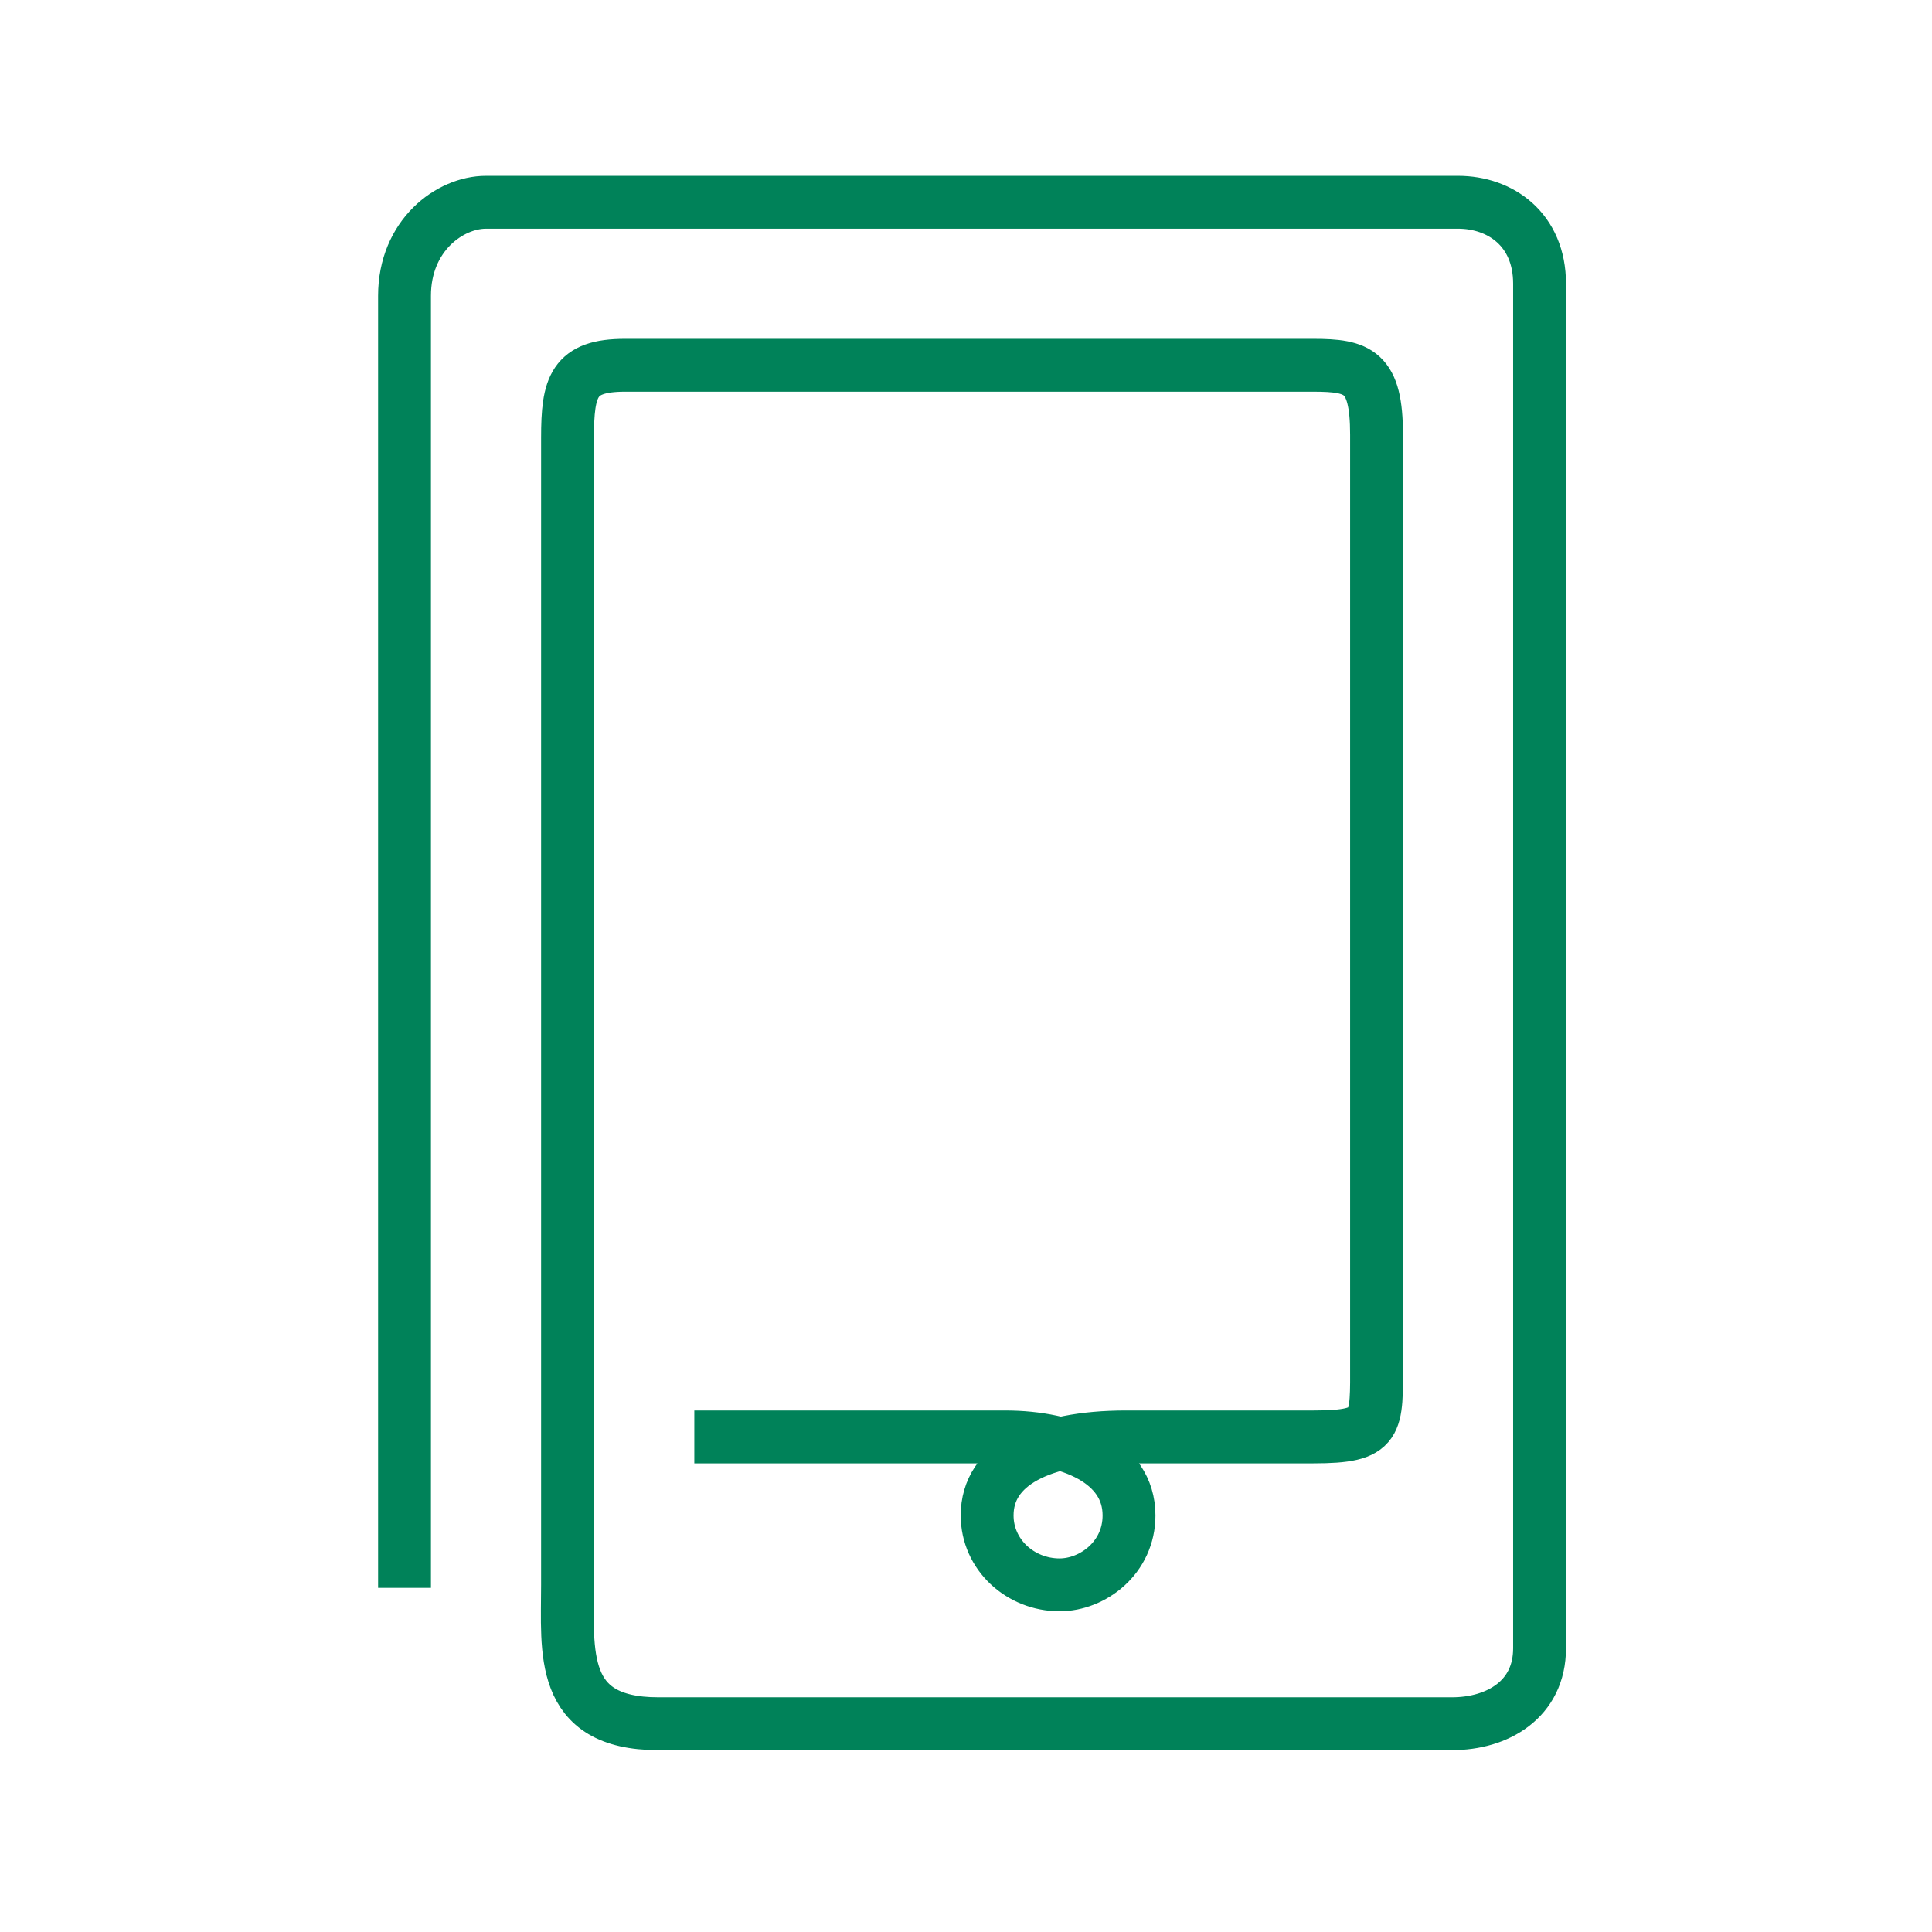 <?xml version="1.0" encoding="utf-8"?>
<!-- Generator: Adobe Illustrator 26.0.3, SVG Export Plug-In . SVG Version: 6.00 Build 0)  -->
<svg version="1.1" id="Layer_1" xmlns="http://www.w3.org/2000/svg" xmlns:xlink="http://www.w3.org/1999/xlink" x="0px" y="0px"
	 viewBox="0 0 64 64" style="enable-background:new 0 0 64 64;" xml:space="preserve">
<style type="text/css">
	.st0{fill:none;stroke:#008259;stroke-width:1.751;stroke-miterlimit:10;}
</style>
<path class="st0" d="M13.4,52.6c0-7.1,0-37.8,0-42.8c0-2,1.5-3.1,2.7-3.1c4.4,0,28.7,0,32.2,0c1.4,0,2.7,0.9,2.7,2.7
	c0,4.4,0,41.2,0,45.2c0,1.7-1.4,2.5-2.9,2.5c-3.1,0-21.2,0-26.3,0c-3.3,0-3-2.4-3-4.6c0-7.2,0-35.7,0-38c0-1.7,0.2-2.4,1.9-2.4
	c2.4,0,20.7,0,22.8,0c1.5,0,2.1,0.2,2.1,2.3c0,2.8,0,25,0,30.7c0,2.1,0.1,2.5-2.1,2.5c-1.3,0-3,0-6.2,0c-2.8,0-4.6,0.9-4.6,2.6
	c0,1.3,1.1,2.3,2.4,2.3c1.1,0,2.3-0.9,2.3-2.3c0-1.8-2-2.6-4.1-2.6c-0.6,0-6.6,0-7.3,0c-0.6,0-3,0-3,0"/>
</svg>
